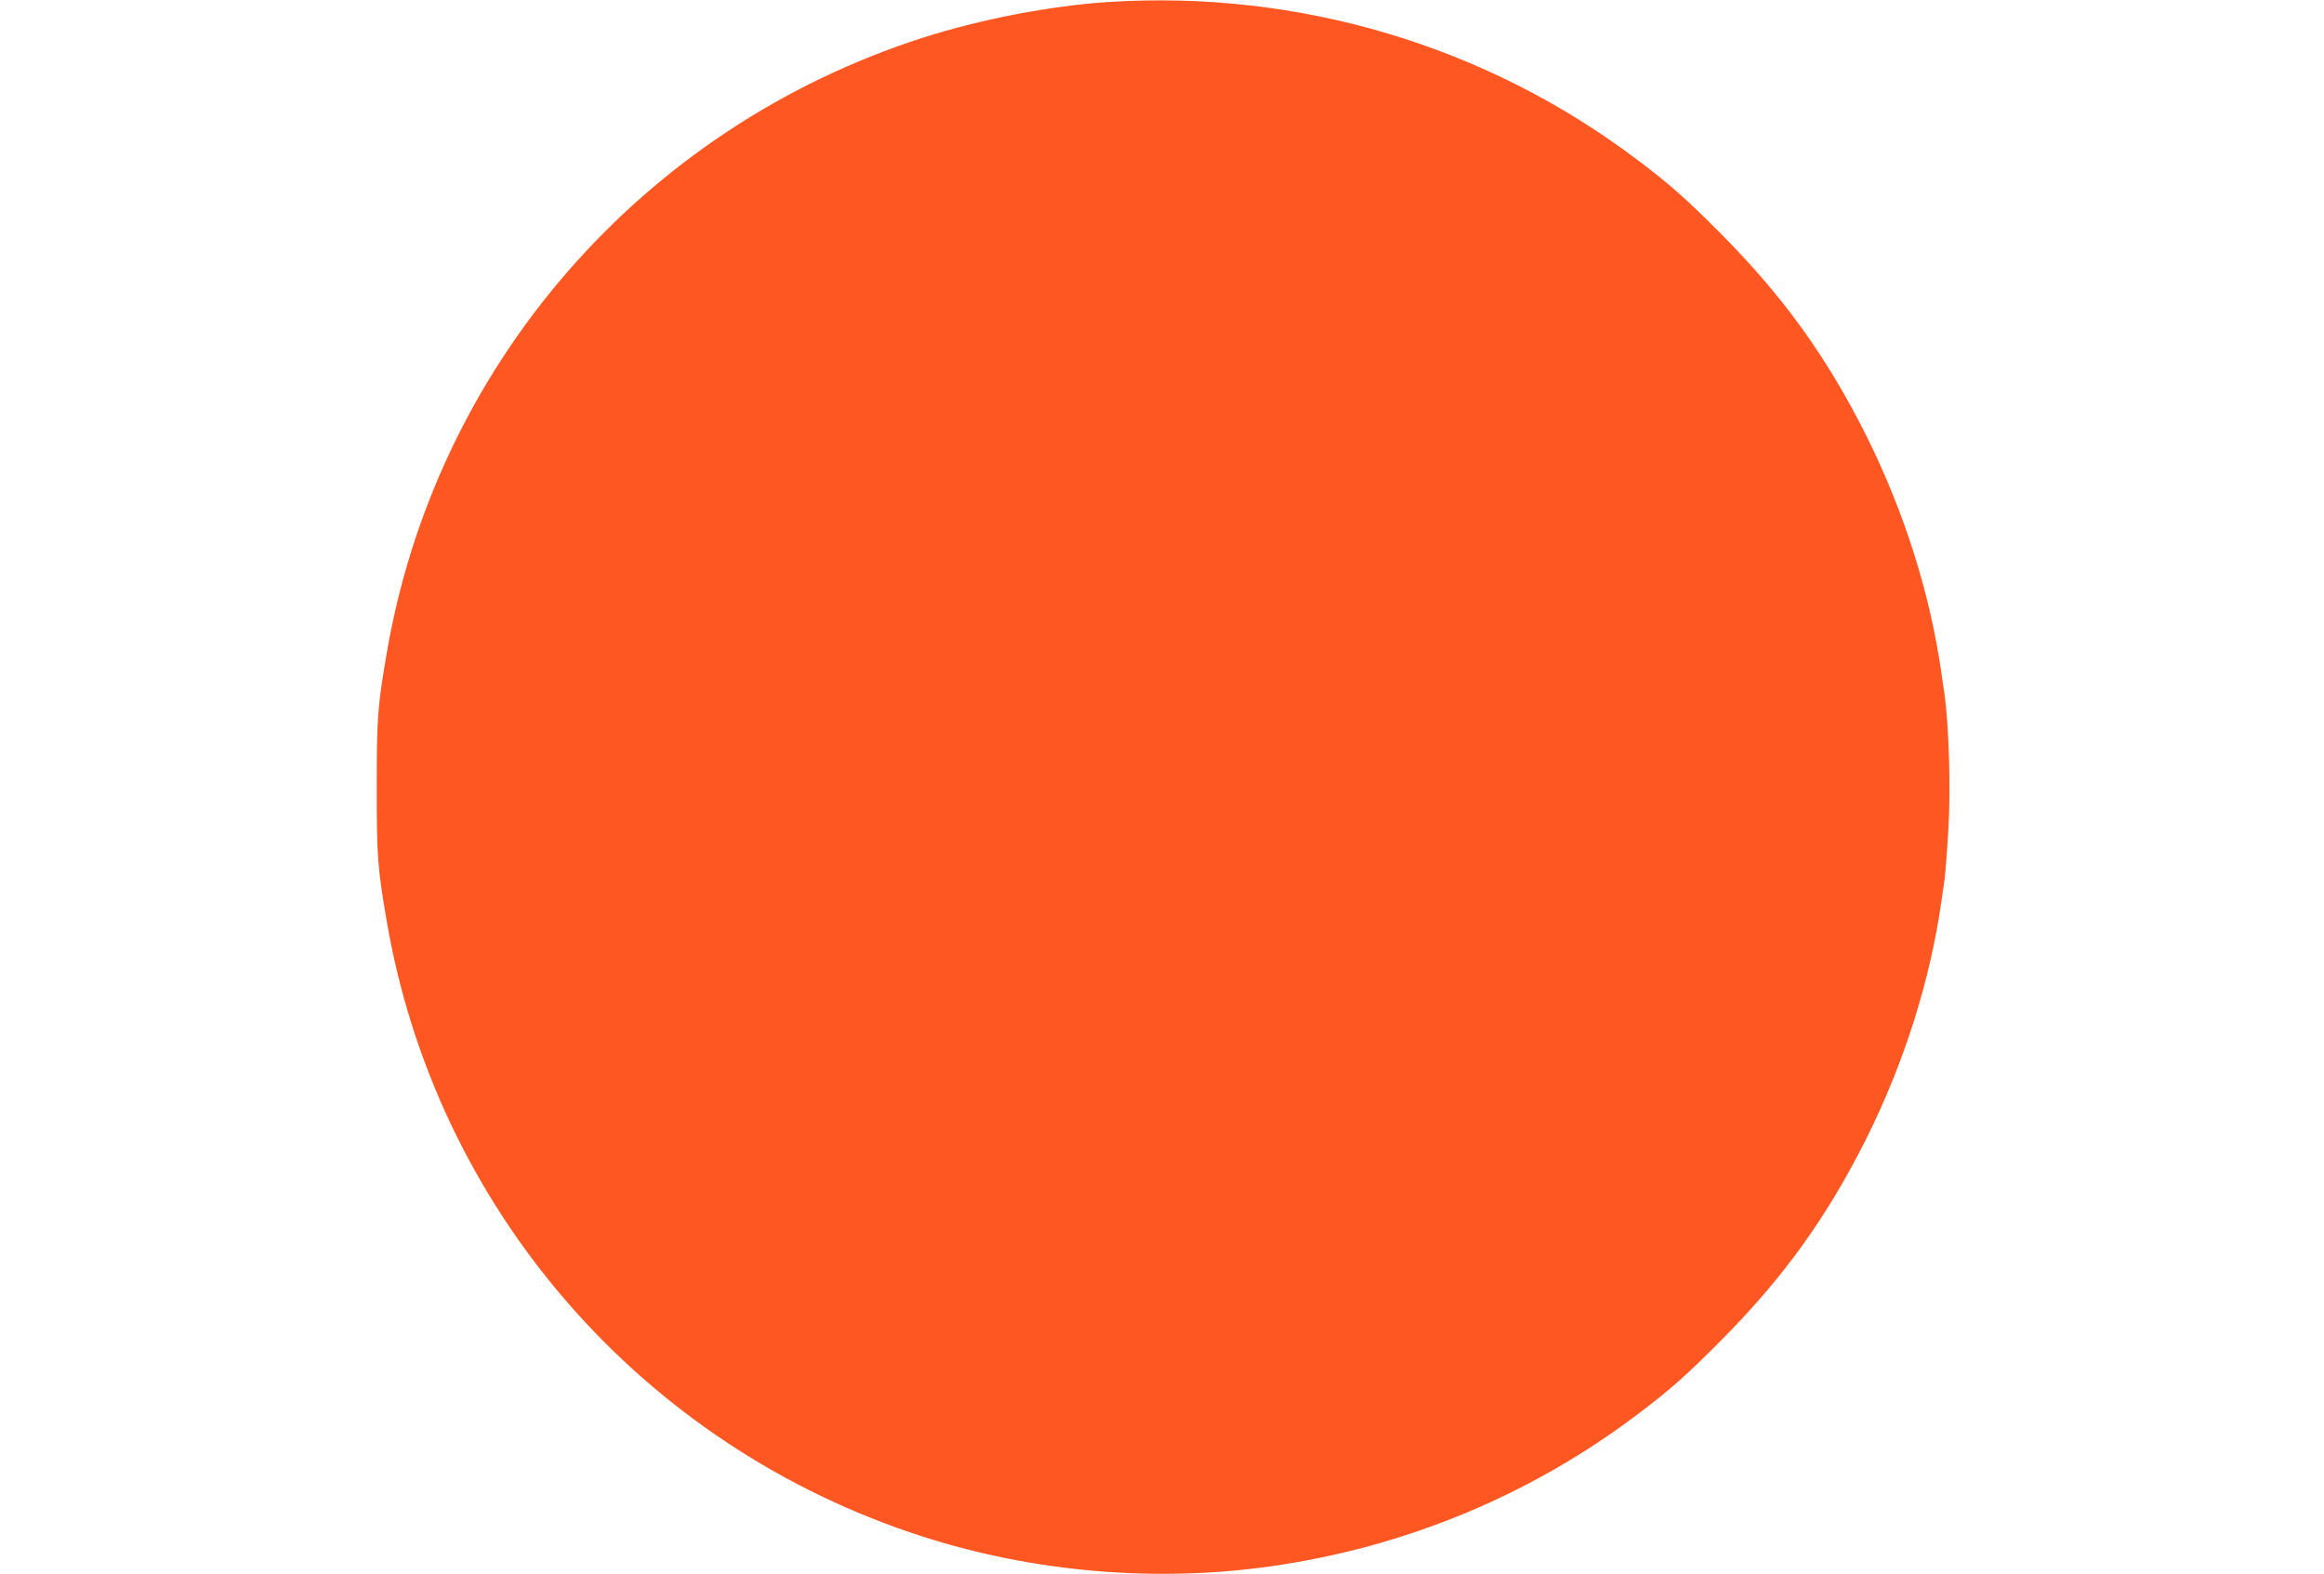 <?xml version="1.0" standalone="no"?>
<!DOCTYPE svg PUBLIC "-//W3C//DTD SVG 20010904//EN"
 "http://www.w3.org/TR/2001/REC-SVG-20010904/DTD/svg10.dtd">
<svg version="1.0" xmlns="http://www.w3.org/2000/svg"
 width="1280pt" height="867pt" viewBox="0 0 1280 867"
 preserveAspectRatio="xMidYMid meet">
<g transform="translate(0,867) scale(0.1,-0.1)"
fill="#ff5722" stroke="none">
<path d="M6106 8659 c-317 -20 -705 -95 -1021 -196 -1551 -497 -2691 -1810
-2958 -3408 -48 -282 -52 -343 -52 -720 0 -377 4 -438 52 -720 267 -1598 1407
-2911 2958 -3408 613 -196 1283 -253 1920 -162 734 105 1423 390 2010 833 182
137 268 213 460 406 346 347 587 682 805 1117 210 422 352 873 414 1314 3 22
10 72 16 110 5 39 15 170 22 292 12 225 2 553 -22 728 -6 39 -13 88 -16 110
-62 441 -204 892 -414 1314 -218 435 -459 770 -805 1117 -192 193 -278 269
-460 406 -831 627 -1860 934 -2909 867z"/>
</g>
</svg>
